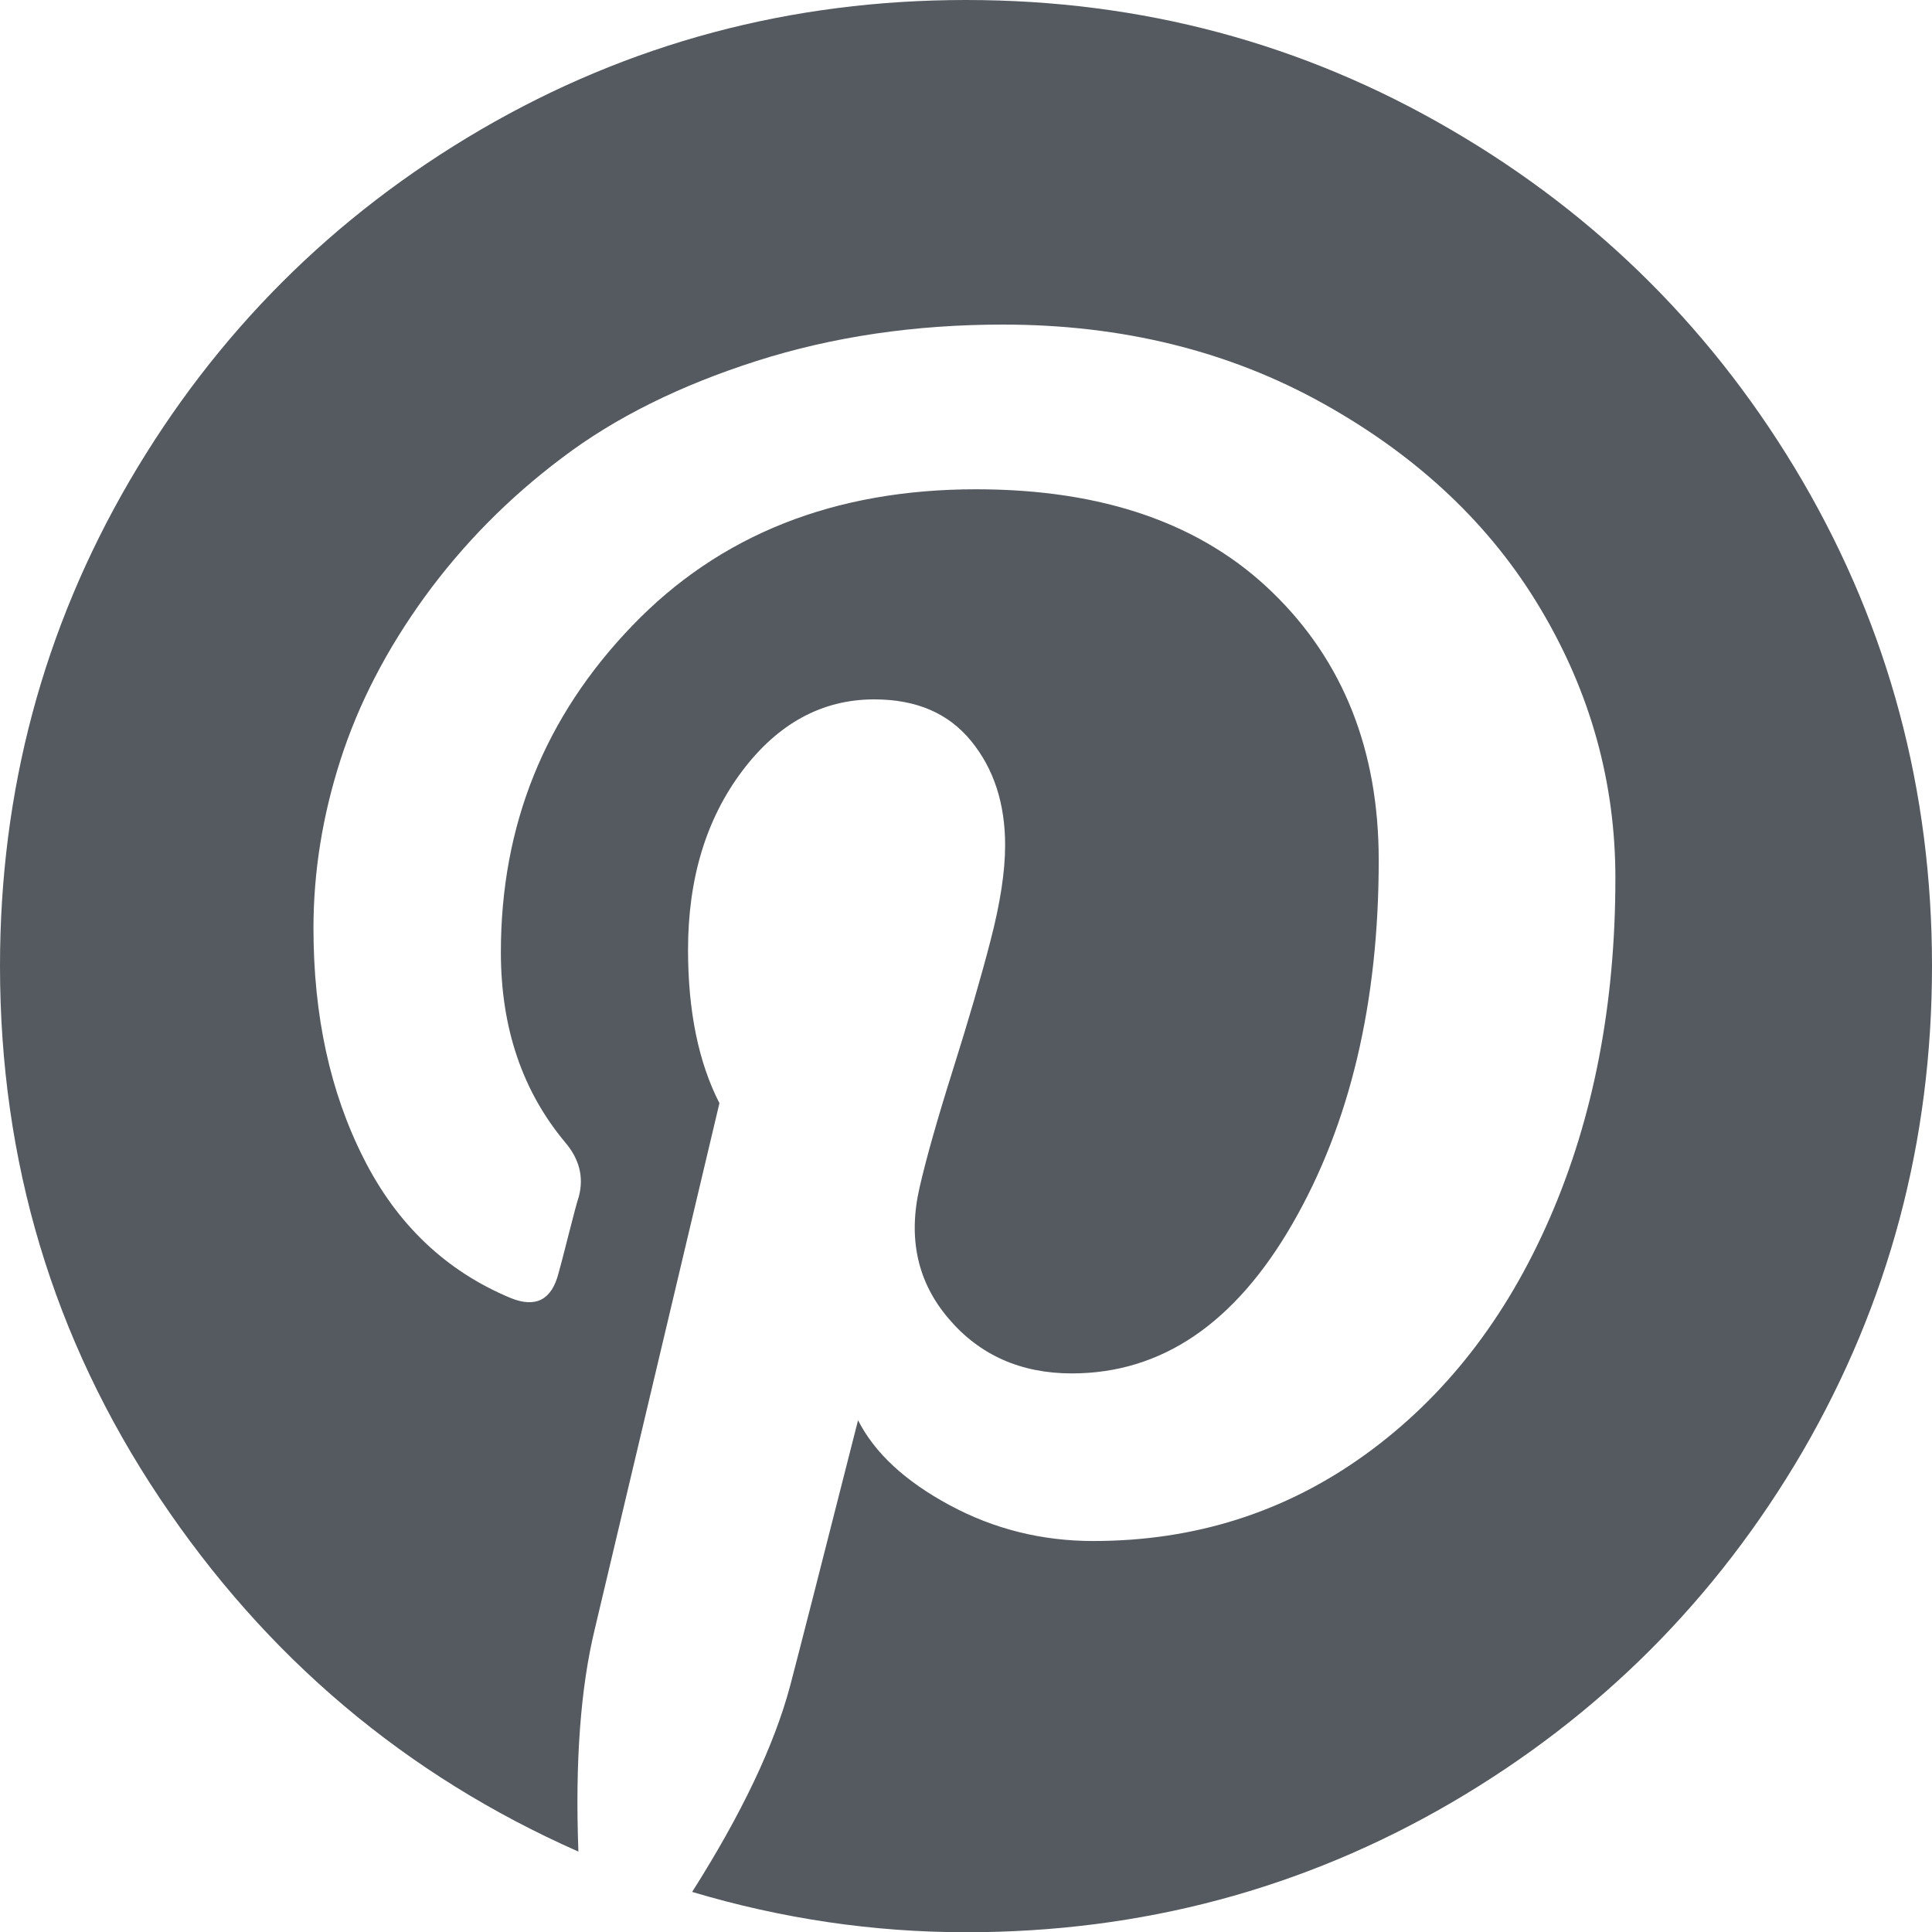 <?xml version="1.0" encoding="UTF-8"?>
<!-- Generator: Adobe Illustrator 19.0.0, SVG Export Plug-In . SVG Version: 6.00 Build 0)  -->
<svg xmlns="http://www.w3.org/2000/svg" xmlns:xlink="http://www.w3.org/1999/xlink" version="1.1" id="Capa_1" x="0px" y="0px" viewBox="-599 201 800 800" style="enable-background:new -599 201 800 800;" xml:space="preserve">
<style type="text/css">
	.st0{fill:#545A60;}
</style>
<g>
	<g>
		<path class="st0" d="M1.8,254.7C-59.5,218.9-126.4,201-199,201c-72.6,0-139.5,17.9-200.8,53.6c-61.3,35.8-109.8,84.3-145.6,145.6    C-581.1,461.5-599,528.4-599,601c0,80.9,22,154.3,66.1,220.3c44.1,66,101.9,114.8,173.4,146.4c-1.4-37.2,0.9-67.9,6.8-92.2    l51.6-217.7c-8.7-17-13-38.2-13-63.5c0-29.5,7.5-54.2,22.4-74c14.9-19.8,33.2-29.7,54.7-29.7c17.4,0,30.7,5.7,40.1,17.2    c9.4,11.5,14.1,25.9,14.1,43.2c0,10.8-2,23.9-6,39.3c-4,15.5-9.2,33.3-15.6,53.6c-6.4,20.3-11,36.5-13.8,48.7    c-4.9,21.2-0.9,39.3,12,54.4c12.8,15.1,29.9,22.7,51,22.7c37.2,0,67.6-20.7,91.4-62c23.8-41.3,35.7-91.5,35.7-150.5    c0-45.5-14.7-82.5-44-110.9c-29.3-28.5-70.2-42.7-122.7-42.7c-58.7,0-106.2,18.8-142.4,56.5c-36.3,37.7-54.4,82.7-54.4,135.2    c0,31.3,8.9,57.5,26.6,78.7c5.9,6.9,7.8,14.4,5.7,22.4c-0.7,2.1-2.1,7.3-4.2,15.6c-2.1,8.3-3.5,13.7-4.2,16.1    c-2.8,11.1-9.4,14.6-19.8,10.4c-26.7-11.1-47.1-30.4-60.9-57.8c-13.9-27.4-20.8-59.2-20.8-95.3c0-23.3,3.7-46.5,11.2-69.8    c7.5-23.3,19.1-45.7,34.9-67.5c15.8-21.7,34.7-40.9,56.8-57.5c22-16.7,48.9-30,80.5-40.1c31.6-10.1,65.6-15.1,102.1-15.1    c49.3,0,93.6,10.9,132.8,32.8c39.2,21.9,69.2,50.2,89.8,84.9c20.7,34.7,31,71.9,31,111.5c0,52.1-9,99-27.1,140.6    c-18.1,41.7-43.6,74.4-76.6,98.2c-33,23.8-70.5,35.7-112.5,35.7c-21.2,0-41-4.9-59.4-14.8c-18.4-9.9-31.1-21.6-38-35.2    c-15.6,61.5-25,98.1-28.1,109.9c-6.6,24.7-20.1,53.1-40.6,85.4c37.2,11.1,75,16.7,113.5,16.7c72.6,0,139.5-17.9,200.8-53.6    c61.3-35.8,109.8-84.3,145.6-145.6C183.1,740.5,201,673.6,201,601c0-72.6-17.9-139.5-53.6-200.8C111.6,339,63.1,290.4,1.8,254.7z"></path>
	</g>
</g>
</svg>
